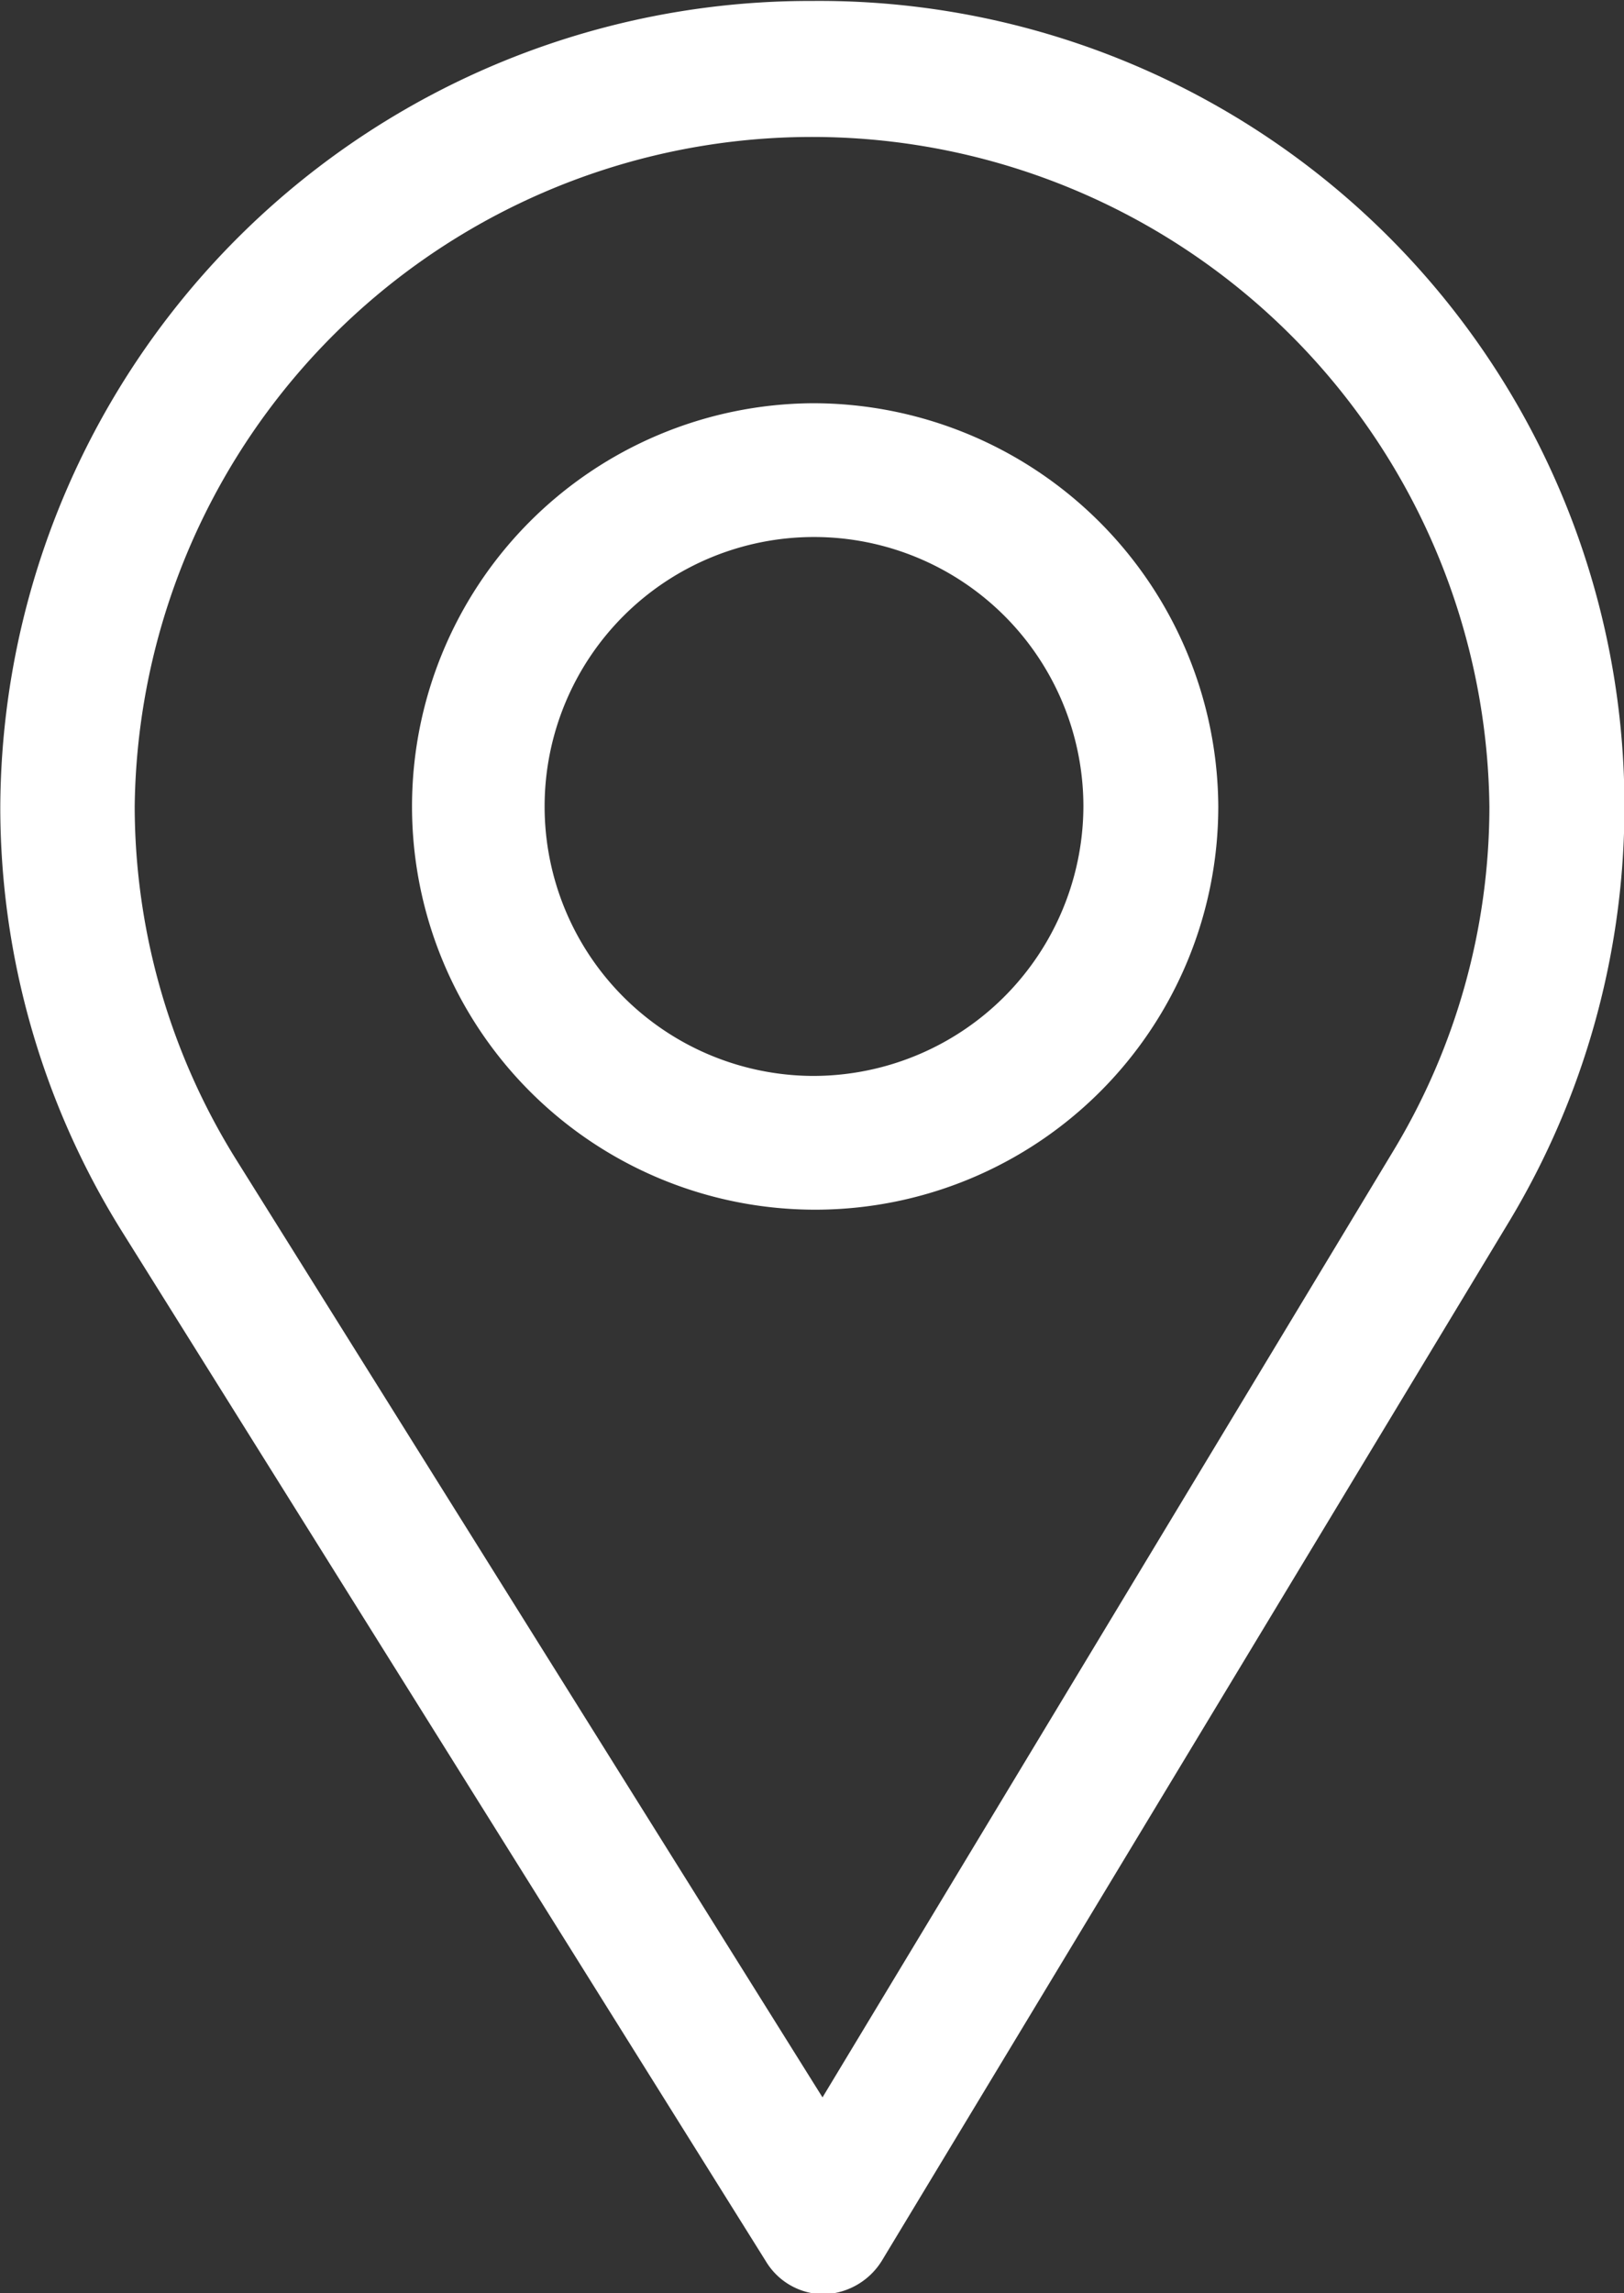 <svg xmlns="http://www.w3.org/2000/svg" width="17" height="24" viewBox="0 0 17 24">
  <rect x="0" y="0" width="17" height="24" fill="#333333" stroke="none"/>
  <defs>
    <style>
      .cls-1 {
        fill: #fff;
        fill-rule: evenodd;
      }
    </style>
  </defs>
  <path id="Location" class="cls-1" d="M412.472,3296.29a8.475,8.475,0,0,0-8.5,8.43,8.389,8.389,0,0,0,1.269,4.44l6.748,10.79a0.709,0.709,0,0,0,.6.34H412.6a0.739,0.739,0,0,0,.6-0.35l6.575-10.89A8.428,8.428,0,0,0,412.472,3296.29Zm6.085,12.03-5.978,9.91-6.135-9.81a7,7,0,0,1-1.065-3.7,7.091,7.091,0,0,1,14.181,0A6.973,6.973,0,0,1,418.557,3308.32Zm-6.085-7.82a4.22,4.22,0,1,0,4.25,4.22A4.244,4.244,0,0,0,412.472,3300.5Zm0,7.04a2.82,2.82,0,1,1,2.838-2.82A2.829,2.829,0,0,1,412.472,3307.54Z" transform="translate(-403.969 -3296.28)"/>
</svg>
